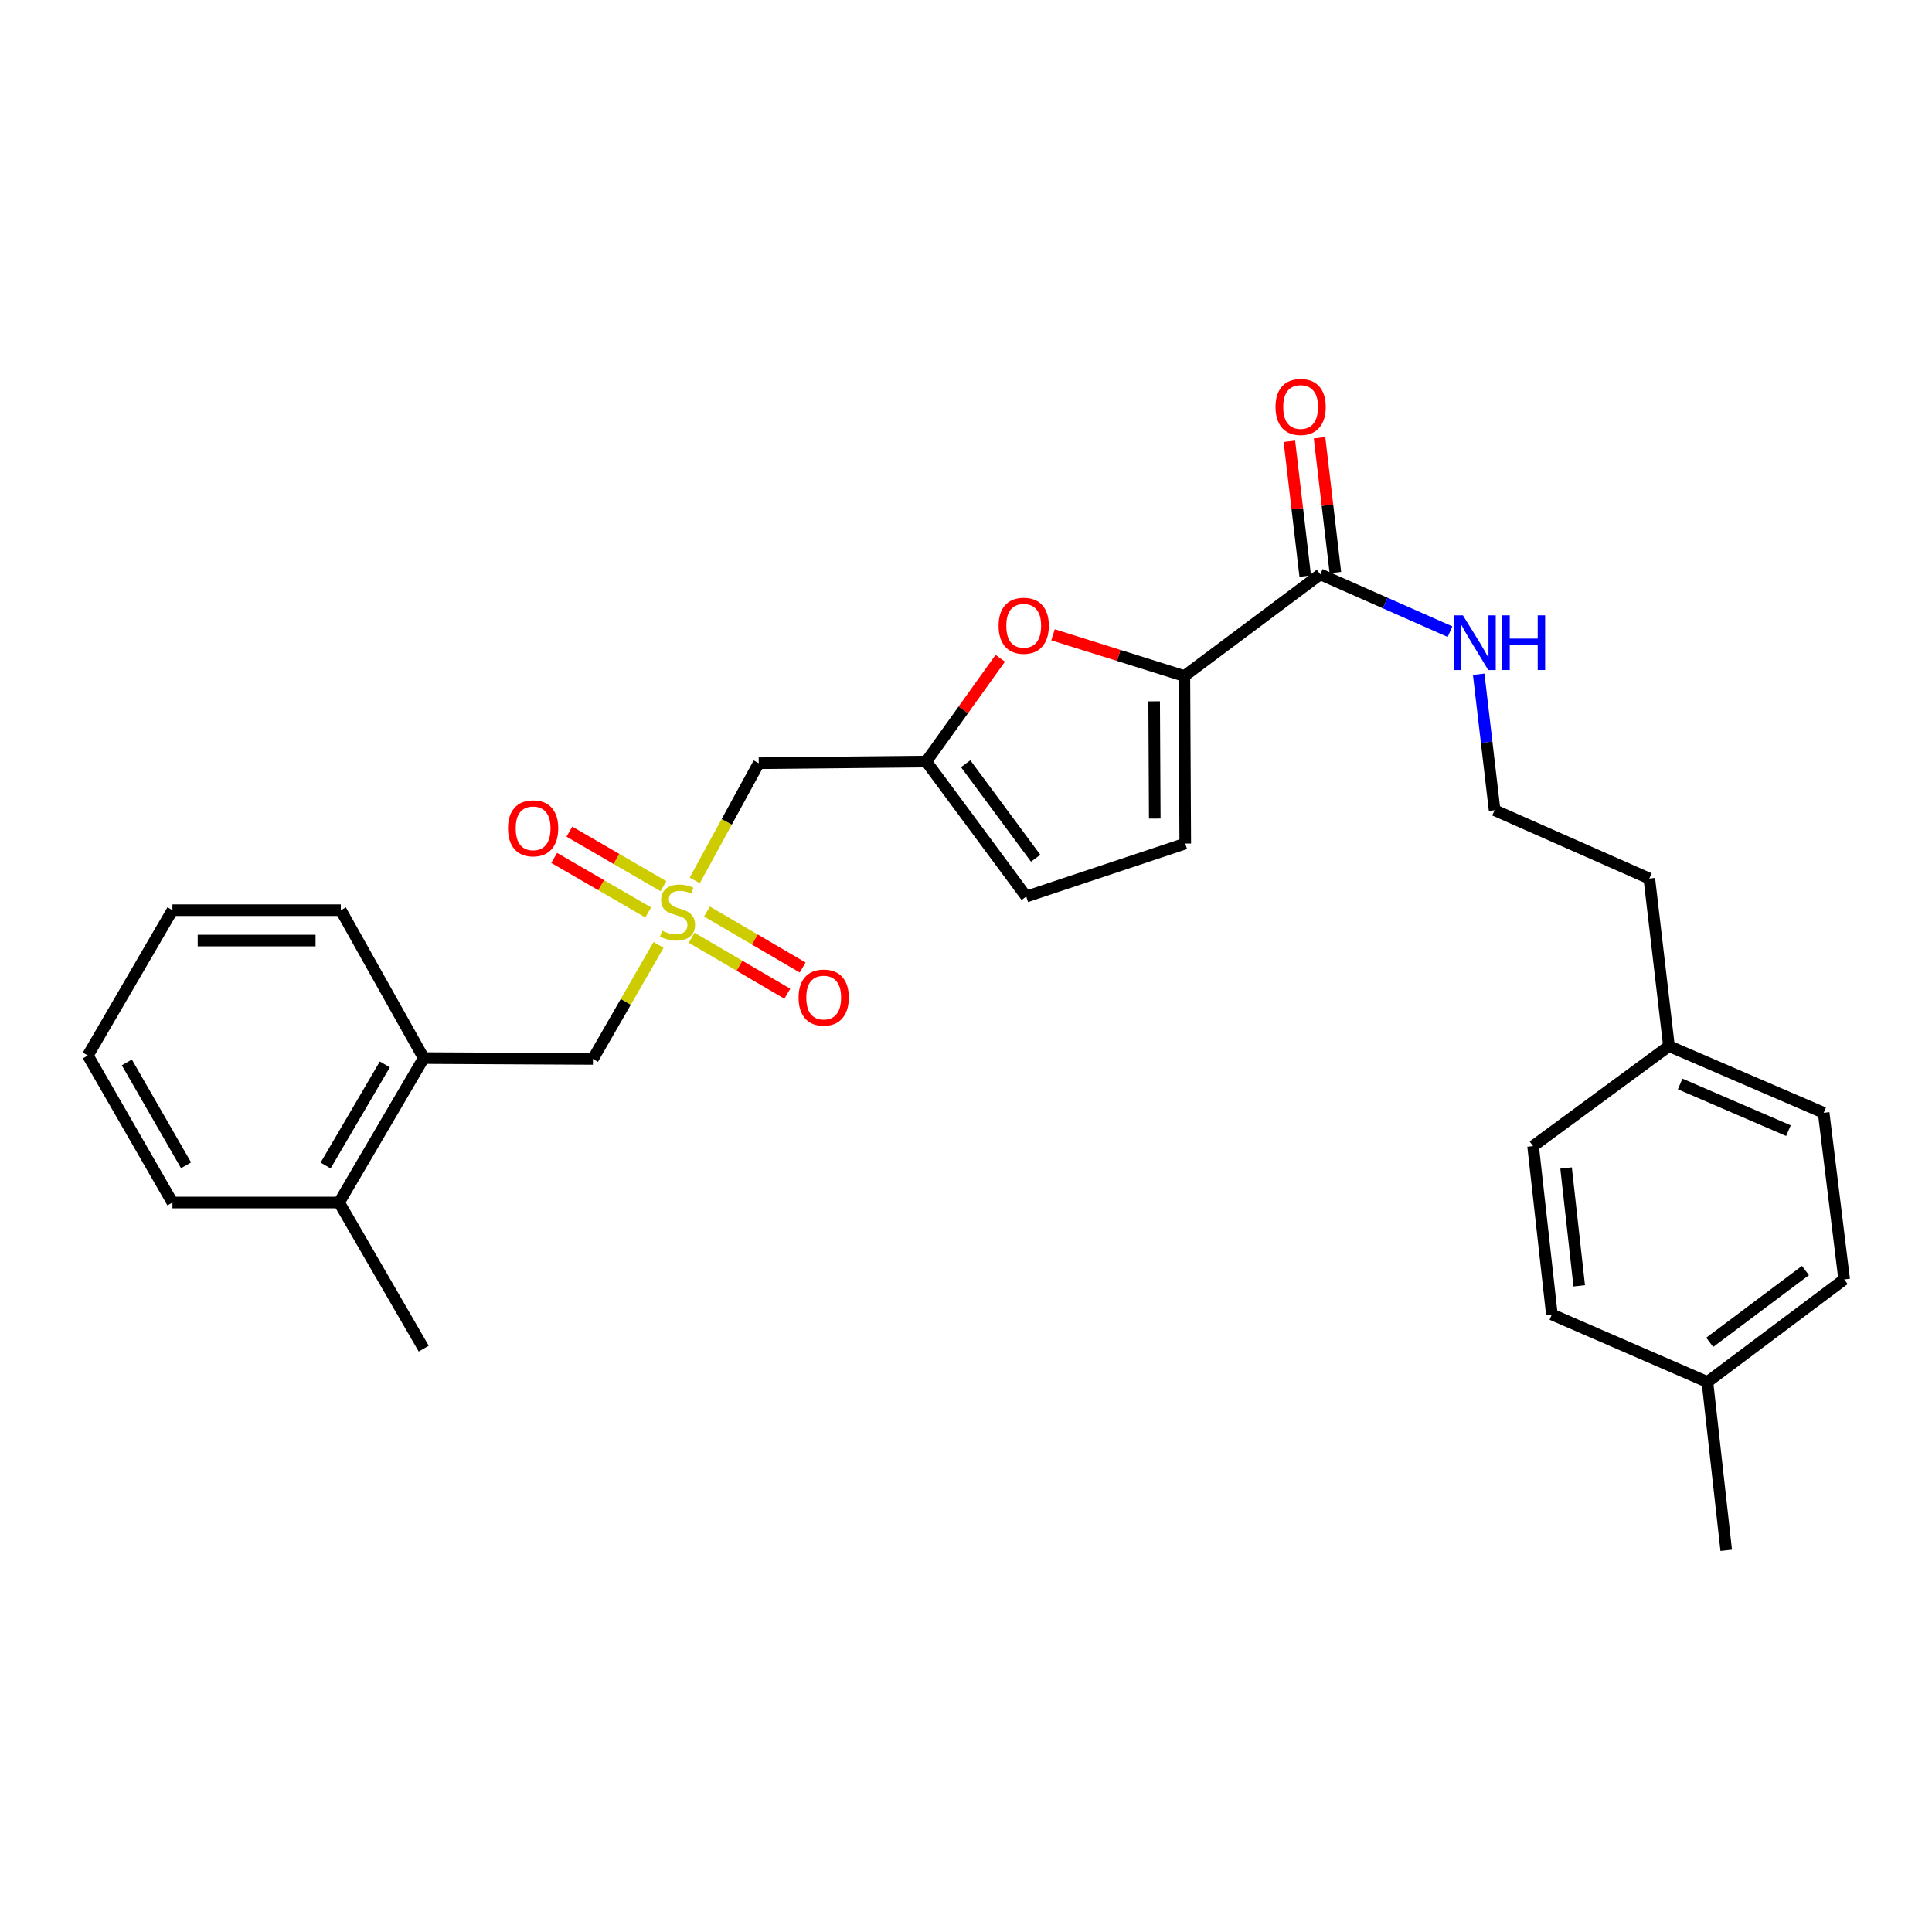<?xml version='1.0' encoding='iso-8859-1'?>
<svg version='1.1' baseProfile='full'
              xmlns='http://www.w3.org/2000/svg'
                      xmlns:rdkit='http://www.rdkit.org/xml'
                      xmlns:xlink='http://www.w3.org/1999/xlink'
                  xml:space='preserve'
width='1000px' height='1000px' viewBox='0 0 1000 1000'>
<!-- END OF HEADER -->
<rect style='opacity:1.0;fill:#FFFFFF;stroke:none' width='1000' height='1000' x='0' y='0'> </rect>
<path class='bond-3' d='M 359.601,455.692 L 376.162,425.367' style='fill:none;fill-rule:evenodd;stroke:#CCCC00;stroke-width:6px;stroke-linecap:butt;stroke-linejoin:miter;stroke-opacity:1' />
<path class='bond-3' d='M 376.162,425.367 L 392.723,395.042' style='fill:none;fill-rule:evenodd;stroke:#000000;stroke-width:6px;stroke-linecap:butt;stroke-linejoin:miter;stroke-opacity:1' />
<path class='bond-6' d='M 340.867,489.079 L 323.884,518.59' style='fill:none;fill-rule:evenodd;stroke:#CCCC00;stroke-width:6px;stroke-linecap:butt;stroke-linejoin:miter;stroke-opacity:1' />
<path class='bond-6' d='M 323.884,518.59 L 306.901,548.102' style='fill:none;fill-rule:evenodd;stroke:#000000;stroke-width:6px;stroke-linecap:butt;stroke-linejoin:miter;stroke-opacity:1' />
<path class='bond-8' d='M 357.998,485.377 L 382.757,499.858' style='fill:none;fill-rule:evenodd;stroke:#CCCC00;stroke-width:6px;stroke-linecap:butt;stroke-linejoin:miter;stroke-opacity:1' />
<path class='bond-8' d='M 382.757,499.858 L 407.515,514.338' style='fill:none;fill-rule:evenodd;stroke:#FF0000;stroke-width:6px;stroke-linecap:butt;stroke-linejoin:miter;stroke-opacity:1' />
<path class='bond-8' d='M 365.93,471.815 L 390.689,486.295' style='fill:none;fill-rule:evenodd;stroke:#CCCC00;stroke-width:6px;stroke-linecap:butt;stroke-linejoin:miter;stroke-opacity:1' />
<path class='bond-8' d='M 390.689,486.295 L 415.448,500.775' style='fill:none;fill-rule:evenodd;stroke:#FF0000;stroke-width:6px;stroke-linecap:butt;stroke-linejoin:miter;stroke-opacity:1' />
<path class='bond-9' d='M 343.394,458.69 L 319.055,444.577' style='fill:none;fill-rule:evenodd;stroke:#CCCC00;stroke-width:6px;stroke-linecap:butt;stroke-linejoin:miter;stroke-opacity:1' />
<path class='bond-9' d='M 319.055,444.577 L 294.716,430.463' style='fill:none;fill-rule:evenodd;stroke:#FF0000;stroke-width:6px;stroke-linecap:butt;stroke-linejoin:miter;stroke-opacity:1' />
<path class='bond-9' d='M 335.512,472.282 L 311.173,458.169' style='fill:none;fill-rule:evenodd;stroke:#CCCC00;stroke-width:6px;stroke-linecap:butt;stroke-linejoin:miter;stroke-opacity:1' />
<path class='bond-9' d='M 311.173,458.169 L 286.834,444.055' style='fill:none;fill-rule:evenodd;stroke:#FF0000;stroke-width:6px;stroke-linecap:butt;stroke-linejoin:miter;stroke-opacity:1' />
<path class='bond-0' d='M 613.03,349.914 L 579.039,339.243' style='fill:none;fill-rule:evenodd;stroke:#000000;stroke-width:6px;stroke-linecap:butt;stroke-linejoin:miter;stroke-opacity:1' />
<path class='bond-0' d='M 579.039,339.243 L 545.049,328.571' style='fill:none;fill-rule:evenodd;stroke:#FF0000;stroke-width:6px;stroke-linecap:butt;stroke-linejoin:miter;stroke-opacity:1' />
<path class='bond-4' d='M 613.03,349.914 L 683.384,297.279' style='fill:none;fill-rule:evenodd;stroke:#000000;stroke-width:6px;stroke-linecap:butt;stroke-linejoin:miter;stroke-opacity:1' />
<path class='bond-28' d='M 613.03,349.914 L 613.484,436.626' style='fill:none;fill-rule:evenodd;stroke:#000000;stroke-width:6px;stroke-linecap:butt;stroke-linejoin:miter;stroke-opacity:1' />
<path class='bond-28' d='M 597.386,363.003 L 597.704,423.701' style='fill:none;fill-rule:evenodd;stroke:#000000;stroke-width:6px;stroke-linecap:butt;stroke-linejoin:miter;stroke-opacity:1' />
<path class='bond-1' d='M 517.739,340.73 L 498.587,367.45' style='fill:none;fill-rule:evenodd;stroke:#FF0000;stroke-width:6px;stroke-linecap:butt;stroke-linejoin:miter;stroke-opacity:1' />
<path class='bond-1' d='M 498.587,367.45 L 479.435,394.169' style='fill:none;fill-rule:evenodd;stroke:#000000;stroke-width:6px;stroke-linecap:butt;stroke-linejoin:miter;stroke-opacity:1' />
<path class='bond-2' d='M 479.435,394.169 L 392.723,395.042' style='fill:none;fill-rule:evenodd;stroke:#000000;stroke-width:6px;stroke-linecap:butt;stroke-linejoin:miter;stroke-opacity:1' />
<path class='bond-7' d='M 479.435,394.169 L 531.179,464.052' style='fill:none;fill-rule:evenodd;stroke:#000000;stroke-width:6px;stroke-linecap:butt;stroke-linejoin:miter;stroke-opacity:1' />
<path class='bond-7' d='M 499.824,395.302 L 536.045,444.22' style='fill:none;fill-rule:evenodd;stroke:#000000;stroke-width:6px;stroke-linecap:butt;stroke-linejoin:miter;stroke-opacity:1' />
<path class='bond-11' d='M 691.186,296.362 L 687.088,261.478' style='fill:none;fill-rule:evenodd;stroke:#000000;stroke-width:6px;stroke-linecap:butt;stroke-linejoin:miter;stroke-opacity:1' />
<path class='bond-11' d='M 687.088,261.478 L 682.99,226.593' style='fill:none;fill-rule:evenodd;stroke:#FF0000;stroke-width:6px;stroke-linecap:butt;stroke-linejoin:miter;stroke-opacity:1' />
<path class='bond-11' d='M 675.582,298.195 L 671.484,263.311' style='fill:none;fill-rule:evenodd;stroke:#000000;stroke-width:6px;stroke-linecap:butt;stroke-linejoin:miter;stroke-opacity:1' />
<path class='bond-11' d='M 671.484,263.311 L 667.386,228.426' style='fill:none;fill-rule:evenodd;stroke:#FF0000;stroke-width:6px;stroke-linecap:butt;stroke-linejoin:miter;stroke-opacity:1' />
<path class='bond-12' d='M 683.384,297.279 L 716.955,312.112' style='fill:none;fill-rule:evenodd;stroke:#000000;stroke-width:6px;stroke-linecap:butt;stroke-linejoin:miter;stroke-opacity:1' />
<path class='bond-12' d='M 716.955,312.112 L 750.525,326.945' style='fill:none;fill-rule:evenodd;stroke:#0000FF;stroke-width:6px;stroke-linecap:butt;stroke-linejoin:miter;stroke-opacity:1' />
<path class='bond-5' d='M 613.484,436.626 L 531.179,464.052' style='fill:none;fill-rule:evenodd;stroke:#000000;stroke-width:6px;stroke-linecap:butt;stroke-linejoin:miter;stroke-opacity:1' />
<path class='bond-10' d='M 306.901,548.102 L 219.316,547.657' style='fill:none;fill-rule:evenodd;stroke:#000000;stroke-width:6px;stroke-linecap:butt;stroke-linejoin:miter;stroke-opacity:1' />
<path class='bond-13' d='M 219.316,547.657 L 175.523,622.419' style='fill:none;fill-rule:evenodd;stroke:#000000;stroke-width:6px;stroke-linecap:butt;stroke-linejoin:miter;stroke-opacity:1' />
<path class='bond-13' d='M 199.189,550.93 L 168.535,603.264' style='fill:none;fill-rule:evenodd;stroke:#000000;stroke-width:6px;stroke-linecap:butt;stroke-linejoin:miter;stroke-opacity:1' />
<path class='bond-21' d='M 219.316,547.657 L 176.405,471.114' style='fill:none;fill-rule:evenodd;stroke:#000000;stroke-width:6px;stroke-linecap:butt;stroke-linejoin:miter;stroke-opacity:1' />
<path class='bond-20' d='M 765.367,348.999 L 769.486,384.18' style='fill:none;fill-rule:evenodd;stroke:#0000FF;stroke-width:6px;stroke-linecap:butt;stroke-linejoin:miter;stroke-opacity:1' />
<path class='bond-20' d='M 769.486,384.18 L 773.605,419.36' style='fill:none;fill-rule:evenodd;stroke:#000000;stroke-width:6px;stroke-linecap:butt;stroke-linejoin:miter;stroke-opacity:1' />
<path class='bond-23' d='M 175.523,622.419 L 219.316,698.055' style='fill:none;fill-rule:evenodd;stroke:#000000;stroke-width:6px;stroke-linecap:butt;stroke-linejoin:miter;stroke-opacity:1' />
<path class='bond-24' d='M 175.523,622.419 L 89.256,622.419' style='fill:none;fill-rule:evenodd;stroke:#000000;stroke-width:6px;stroke-linecap:butt;stroke-linejoin:miter;stroke-opacity:1' />
<path class='bond-14' d='M 863.853,541.451 L 853.684,454.747' style='fill:none;fill-rule:evenodd;stroke:#000000;stroke-width:6px;stroke-linecap:butt;stroke-linejoin:miter;stroke-opacity:1' />
<path class='bond-18' d='M 863.853,541.451 L 793.525,593.23' style='fill:none;fill-rule:evenodd;stroke:#000000;stroke-width:6px;stroke-linecap:butt;stroke-linejoin:miter;stroke-opacity:1' />
<path class='bond-19' d='M 863.853,541.451 L 943.922,575.973' style='fill:none;fill-rule:evenodd;stroke:#000000;stroke-width:6px;stroke-linecap:butt;stroke-linejoin:miter;stroke-opacity:1' />
<path class='bond-19' d='M 869.643,561.057 L 925.691,585.223' style='fill:none;fill-rule:evenodd;stroke:#000000;stroke-width:6px;stroke-linecap:butt;stroke-linejoin:miter;stroke-opacity:1' />
<path class='bond-15' d='M 883.755,715.32 L 954.545,662.232' style='fill:none;fill-rule:evenodd;stroke:#000000;stroke-width:6px;stroke-linecap:butt;stroke-linejoin:miter;stroke-opacity:1' />
<path class='bond-15' d='M 884.947,694.787 L 934.5,657.625' style='fill:none;fill-rule:evenodd;stroke:#000000;stroke-width:6px;stroke-linecap:butt;stroke-linejoin:miter;stroke-opacity:1' />
<path class='bond-25' d='M 883.755,715.32 L 893.496,802.452' style='fill:none;fill-rule:evenodd;stroke:#000000;stroke-width:6px;stroke-linecap:butt;stroke-linejoin:miter;stroke-opacity:1' />
<path class='bond-30' d='M 883.755,715.32 L 803.24,680.361' style='fill:none;fill-rule:evenodd;stroke:#000000;stroke-width:6px;stroke-linecap:butt;stroke-linejoin:miter;stroke-opacity:1' />
<path class='bond-16' d='M 803.24,680.361 L 793.525,593.23' style='fill:none;fill-rule:evenodd;stroke:#000000;stroke-width:6px;stroke-linecap:butt;stroke-linejoin:miter;stroke-opacity:1' />
<path class='bond-16' d='M 817.398,665.551 L 810.597,604.559' style='fill:none;fill-rule:evenodd;stroke:#000000;stroke-width:6px;stroke-linecap:butt;stroke-linejoin:miter;stroke-opacity:1' />
<path class='bond-17' d='M 954.545,662.232 L 943.922,575.973' style='fill:none;fill-rule:evenodd;stroke:#000000;stroke-width:6px;stroke-linecap:butt;stroke-linejoin:miter;stroke-opacity:1' />
<path class='bond-22' d='M 773.605,419.36 L 853.684,454.747' style='fill:none;fill-rule:evenodd;stroke:#000000;stroke-width:6px;stroke-linecap:butt;stroke-linejoin:miter;stroke-opacity:1' />
<path class='bond-26' d='M 176.405,471.114 L 89.256,471.114' style='fill:none;fill-rule:evenodd;stroke:#000000;stroke-width:6px;stroke-linecap:butt;stroke-linejoin:miter;stroke-opacity:1' />
<path class='bond-26' d='M 163.332,486.826 L 102.328,486.826' style='fill:none;fill-rule:evenodd;stroke:#000000;stroke-width:6px;stroke-linecap:butt;stroke-linejoin:miter;stroke-opacity:1' />
<path class='bond-29' d='M 89.256,622.419 L 45.455,546.321' style='fill:none;fill-rule:evenodd;stroke:#000000;stroke-width:6px;stroke-linecap:butt;stroke-linejoin:miter;stroke-opacity:1' />
<path class='bond-29' d='M 96.303,603.167 L 65.642,549.898' style='fill:none;fill-rule:evenodd;stroke:#000000;stroke-width:6px;stroke-linecap:butt;stroke-linejoin:miter;stroke-opacity:1' />
<path class='bond-27' d='M 89.256,471.114 L 45.455,546.321' style='fill:none;fill-rule:evenodd;stroke:#000000;stroke-width:6px;stroke-linecap:butt;stroke-linejoin:miter;stroke-opacity:1' />
<path  class='atom-0' d='M 342.693 481.724
Q 343.013 481.844, 344.333 482.404
Q 345.653 482.964, 347.093 483.324
Q 348.573 483.644, 350.013 483.644
Q 352.693 483.644, 354.253 482.364
Q 355.813 481.044, 355.813 478.764
Q 355.813 477.204, 355.013 476.244
Q 354.253 475.284, 353.053 474.764
Q 351.853 474.244, 349.853 473.644
Q 347.333 472.884, 345.813 472.164
Q 344.333 471.444, 343.253 469.924
Q 342.213 468.404, 342.213 465.844
Q 342.213 462.284, 344.613 460.084
Q 347.053 457.884, 351.853 457.884
Q 355.133 457.884, 358.853 459.444
L 357.933 462.524
Q 354.533 461.124, 351.973 461.124
Q 349.213 461.124, 347.693 462.284
Q 346.173 463.404, 346.213 465.364
Q 346.213 466.884, 346.973 467.804
Q 347.773 468.724, 348.893 469.244
Q 350.053 469.764, 351.973 470.364
Q 354.533 471.164, 356.053 471.964
Q 357.573 472.764, 358.653 474.404
Q 359.773 476.004, 359.773 478.764
Q 359.773 482.684, 357.133 484.804
Q 354.533 486.884, 350.173 486.884
Q 347.653 486.884, 345.733 486.324
Q 343.853 485.804, 341.613 484.884
L 342.693 481.724
' fill='#CCCC00'/>
<path  class='atom-2' d='M 516.87 323.886
Q 516.87 317.086, 520.23 313.286
Q 523.59 309.486, 529.87 309.486
Q 536.15 309.486, 539.51 313.286
Q 542.87 317.086, 542.87 323.886
Q 542.87 330.766, 539.47 334.686
Q 536.07 338.566, 529.87 338.566
Q 523.63 338.566, 520.23 334.686
Q 516.87 330.806, 516.87 323.886
M 529.87 335.366
Q 534.19 335.366, 536.51 332.486
Q 538.87 329.566, 538.87 323.886
Q 538.87 318.326, 536.51 315.526
Q 534.19 312.686, 529.87 312.686
Q 525.55 312.686, 523.19 315.486
Q 520.87 318.286, 520.87 323.886
Q 520.87 329.606, 523.19 332.486
Q 525.55 335.366, 529.87 335.366
' fill='#FF0000'/>
<path  class='atom-9' d='M 413.346 516.33
Q 413.346 509.53, 416.706 505.73
Q 420.066 501.93, 426.346 501.93
Q 432.626 501.93, 435.986 505.73
Q 439.346 509.53, 439.346 516.33
Q 439.346 523.21, 435.946 527.13
Q 432.546 531.01, 426.346 531.01
Q 420.106 531.01, 416.706 527.13
Q 413.346 523.25, 413.346 516.33
M 426.346 527.81
Q 430.666 527.81, 432.986 524.93
Q 435.346 522.01, 435.346 516.33
Q 435.346 510.77, 432.986 507.97
Q 430.666 505.13, 426.346 505.13
Q 422.026 505.13, 419.666 507.93
Q 417.346 510.73, 417.346 516.33
Q 417.346 522.05, 419.666 524.93
Q 422.026 527.81, 426.346 527.81
' fill='#FF0000'/>
<path  class='atom-10' d='M 262.939 428.737
Q 262.939 421.937, 266.299 418.137
Q 269.659 414.337, 275.939 414.337
Q 282.219 414.337, 285.579 418.137
Q 288.939 421.937, 288.939 428.737
Q 288.939 435.617, 285.539 439.537
Q 282.139 443.417, 275.939 443.417
Q 269.699 443.417, 266.299 439.537
Q 262.939 435.657, 262.939 428.737
M 275.939 440.217
Q 280.259 440.217, 282.579 437.337
Q 284.939 434.417, 284.939 428.737
Q 284.939 423.177, 282.579 420.377
Q 280.259 417.537, 275.939 417.537
Q 271.619 417.537, 269.259 420.337
Q 266.939 423.137, 266.939 428.737
Q 266.939 434.457, 269.259 437.337
Q 271.619 440.217, 275.939 440.217
' fill='#FF0000'/>
<path  class='atom-12' d='M 660.198 210.647
Q 660.198 203.847, 663.558 200.047
Q 666.918 196.247, 673.198 196.247
Q 679.478 196.247, 682.838 200.047
Q 686.198 203.847, 686.198 210.647
Q 686.198 217.527, 682.798 221.447
Q 679.398 225.327, 673.198 225.327
Q 666.958 225.327, 663.558 221.447
Q 660.198 217.567, 660.198 210.647
M 673.198 222.127
Q 677.518 222.127, 679.838 219.247
Q 682.198 216.327, 682.198 210.647
Q 682.198 205.087, 679.838 202.287
Q 677.518 199.447, 673.198 199.447
Q 668.878 199.447, 666.518 202.247
Q 664.198 205.047, 664.198 210.647
Q 664.198 216.367, 666.518 219.247
Q 668.878 222.127, 673.198 222.127
' fill='#FF0000'/>
<path  class='atom-13' d='M 757.194 318.497
L 766.474 333.497
Q 767.394 334.977, 768.874 337.657
Q 770.354 340.337, 770.434 340.497
L 770.434 318.497
L 774.194 318.497
L 774.194 346.817
L 770.314 346.817
L 760.354 330.417
Q 759.194 328.497, 757.954 326.297
Q 756.754 324.097, 756.394 323.417
L 756.394 346.817
L 752.714 346.817
L 752.714 318.497
L 757.194 318.497
' fill='#0000FF'/>
<path  class='atom-13' d='M 777.594 318.497
L 781.434 318.497
L 781.434 330.537
L 795.914 330.537
L 795.914 318.497
L 799.754 318.497
L 799.754 346.817
L 795.914 346.817
L 795.914 333.737
L 781.434 333.737
L 781.434 346.817
L 777.594 346.817
L 777.594 318.497
' fill='#0000FF'/>
</svg>
